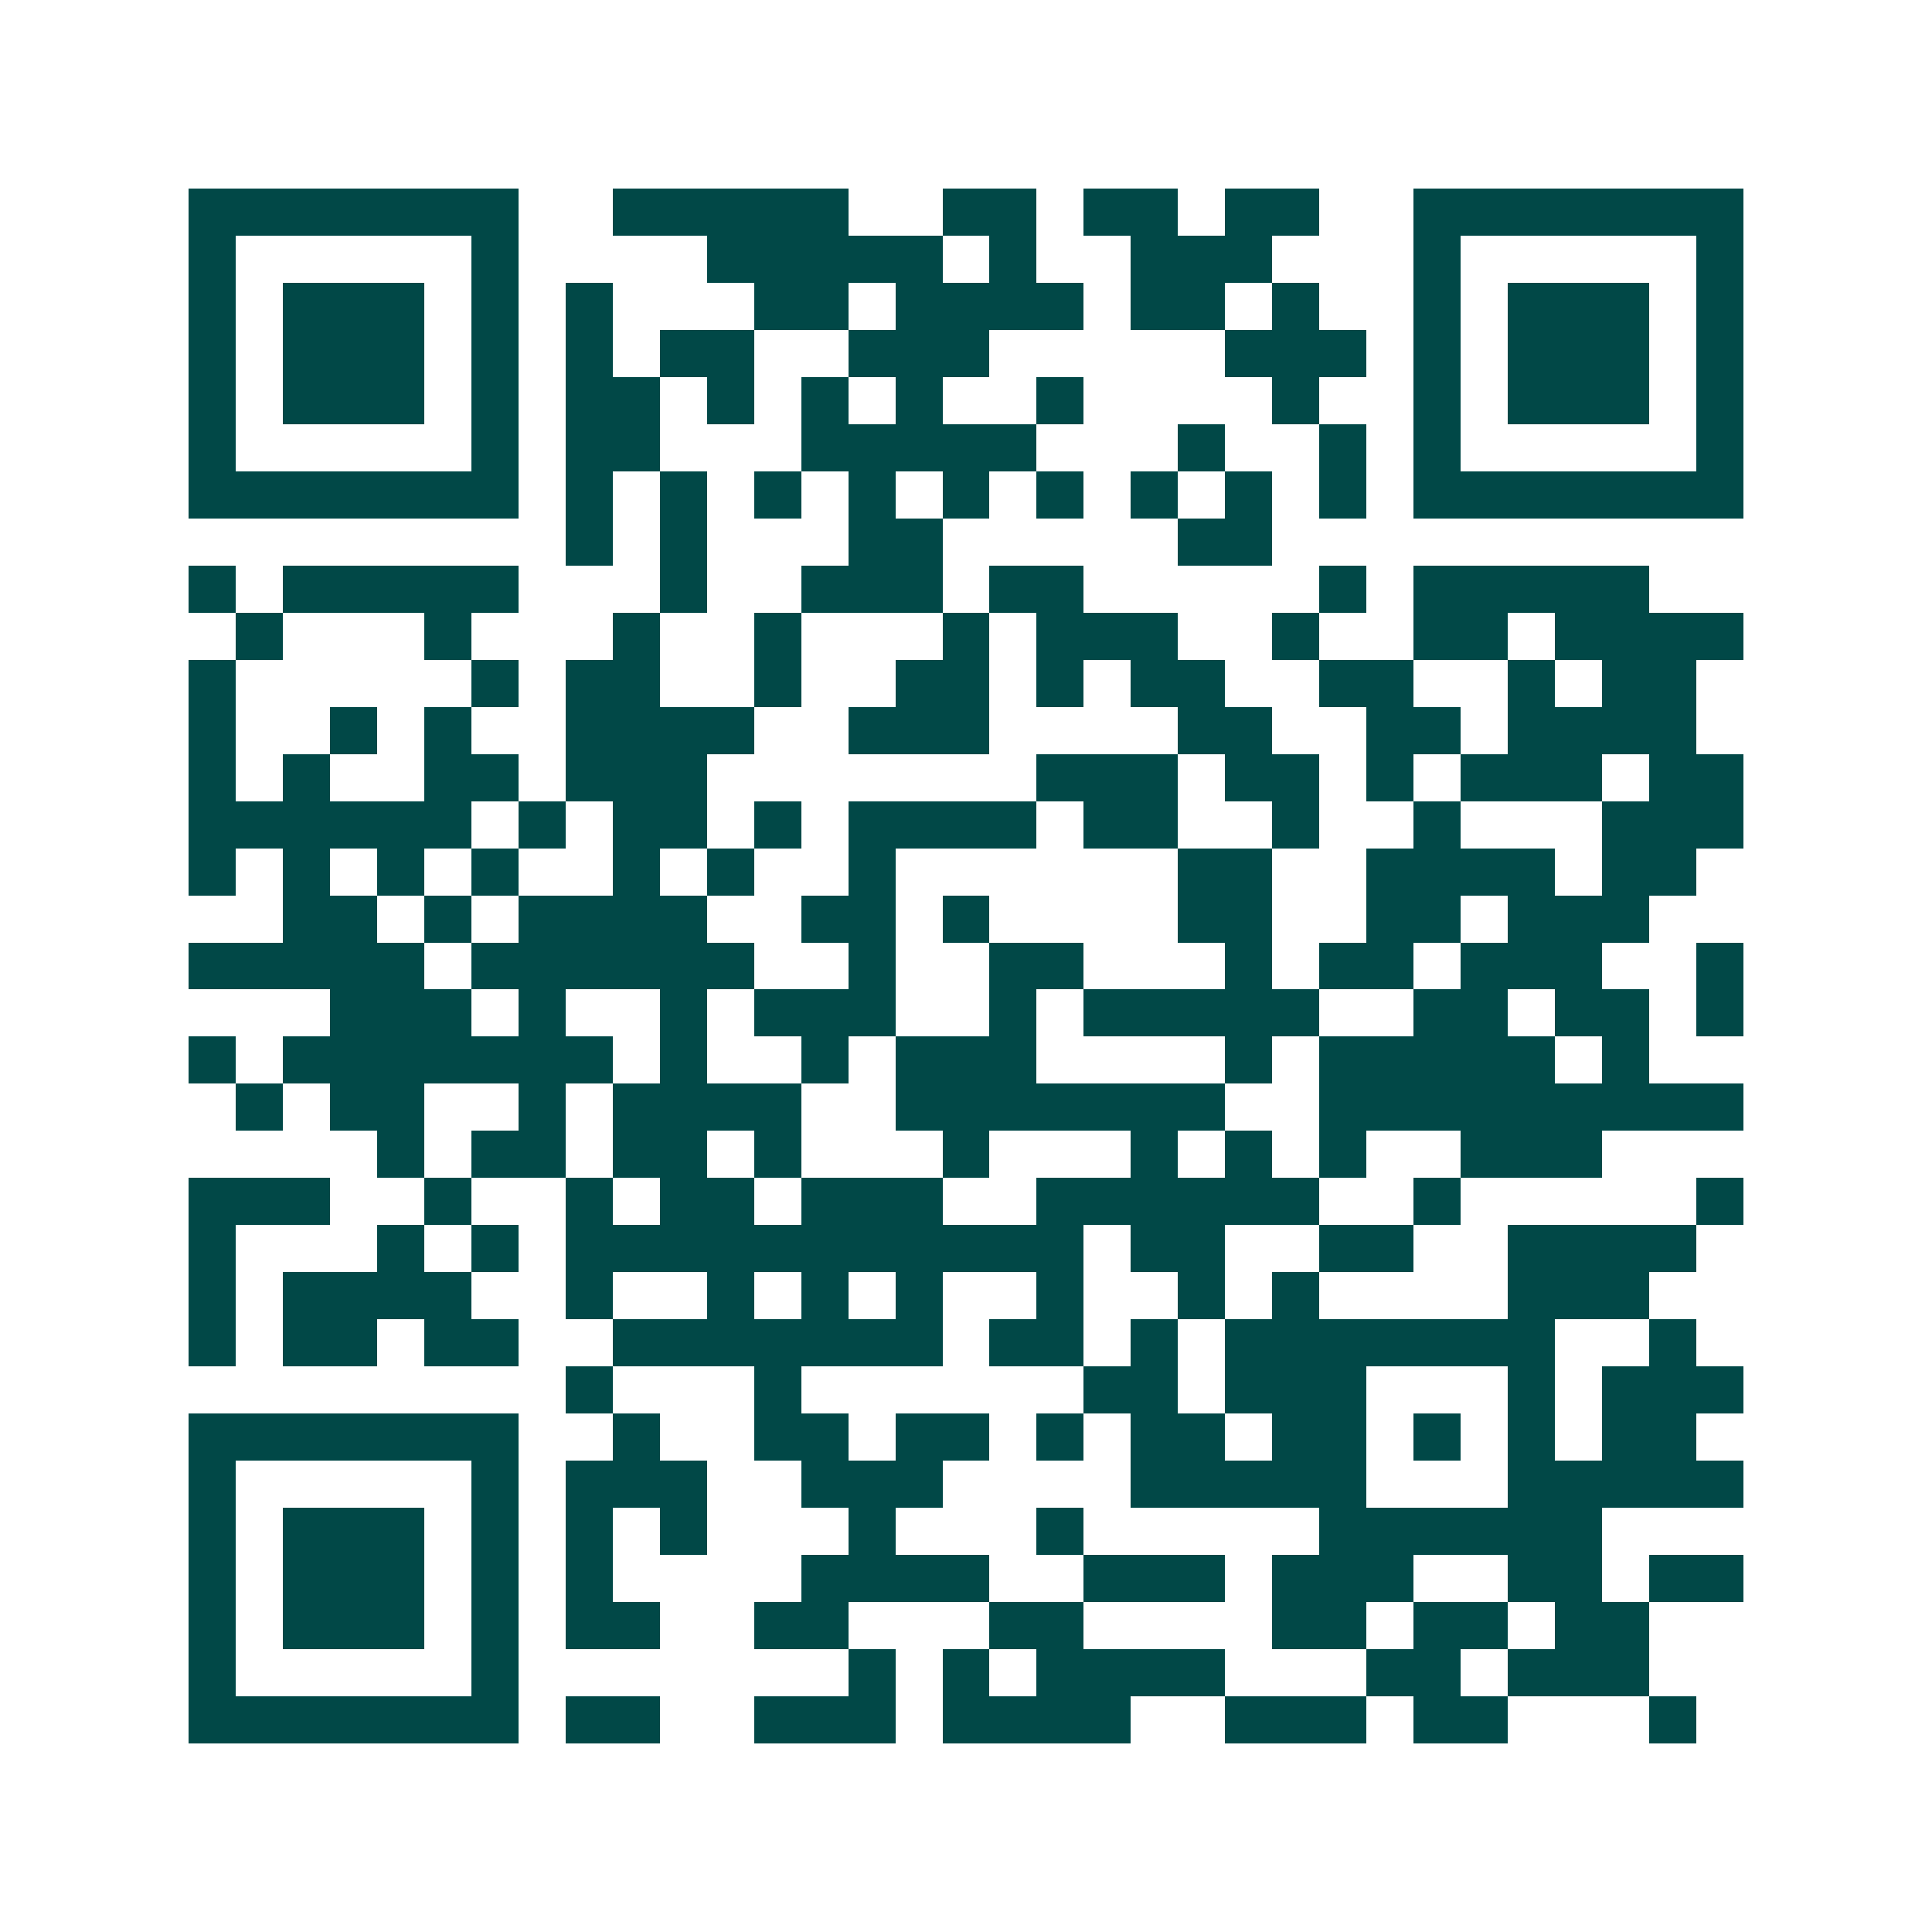 <svg xmlns="http://www.w3.org/2000/svg" width="200" height="200" viewBox="0 0 41 41" shape-rendering="crispEdges"><path fill="#ffffff" d="M0 0h41v41H0z"/><path stroke="#014847" d="M4 4.5h7m2 0h5m2 0h2m1 0h2m1 0h2m2 0h7M4 5.5h1m5 0h1m4 0h5m1 0h1m2 0h3m3 0h1m5 0h1M4 6.5h1m1 0h3m1 0h1m1 0h1m3 0h2m1 0h4m1 0h2m1 0h1m2 0h1m1 0h3m1 0h1M4 7.5h1m1 0h3m1 0h1m1 0h1m1 0h2m2 0h3m5 0h3m1 0h1m1 0h3m1 0h1M4 8.5h1m1 0h3m1 0h1m1 0h2m1 0h1m1 0h1m1 0h1m2 0h1m4 0h1m2 0h1m1 0h3m1 0h1M4 9.5h1m5 0h1m1 0h2m3 0h5m3 0h1m2 0h1m1 0h1m5 0h1M4 10.5h7m1 0h1m1 0h1m1 0h1m1 0h1m1 0h1m1 0h1m1 0h1m1 0h1m1 0h1m1 0h7M12 11.5h1m1 0h1m3 0h2m5 0h2M4 12.5h1m1 0h5m3 0h1m2 0h3m1 0h2m5 0h1m1 0h5M5 13.5h1m3 0h1m3 0h1m2 0h1m3 0h1m1 0h3m2 0h1m2 0h2m1 0h4M4 14.5h1m5 0h1m1 0h2m2 0h1m2 0h2m1 0h1m1 0h2m2 0h2m2 0h1m1 0h2M4 15.5h1m2 0h1m1 0h1m2 0h4m2 0h3m4 0h2m2 0h2m1 0h4M4 16.5h1m1 0h1m2 0h2m1 0h3m7 0h3m1 0h2m1 0h1m1 0h3m1 0h2M4 17.5h6m1 0h1m1 0h2m1 0h1m1 0h4m1 0h2m2 0h1m2 0h1m3 0h3M4 18.5h1m1 0h1m1 0h1m1 0h1m2 0h1m1 0h1m2 0h1m6 0h2m2 0h4m1 0h2M6 19.5h2m1 0h1m1 0h4m2 0h2m1 0h1m4 0h2m2 0h2m1 0h3M4 20.5h5m1 0h6m2 0h1m2 0h2m3 0h1m1 0h2m1 0h3m2 0h1M7 21.5h3m1 0h1m2 0h1m1 0h3m2 0h1m1 0h5m2 0h2m1 0h2m1 0h1M4 22.5h1m1 0h7m1 0h1m2 0h1m1 0h3m4 0h1m1 0h5m1 0h1M5 23.5h1m1 0h2m2 0h1m1 0h4m2 0h7m2 0h9M8 24.5h1m1 0h2m1 0h2m1 0h1m3 0h1m3 0h1m1 0h1m1 0h1m2 0h3M4 25.5h3m2 0h1m2 0h1m1 0h2m1 0h3m2 0h6m2 0h1m5 0h1M4 26.5h1m3 0h1m1 0h1m1 0h11m1 0h2m2 0h2m2 0h4M4 27.5h1m1 0h4m2 0h1m2 0h1m1 0h1m1 0h1m2 0h1m2 0h1m1 0h1m4 0h3M4 28.5h1m1 0h2m1 0h2m2 0h7m1 0h2m1 0h1m1 0h7m2 0h1M12 29.5h1m3 0h1m6 0h2m1 0h3m3 0h1m1 0h3M4 30.5h7m2 0h1m2 0h2m1 0h2m1 0h1m1 0h2m1 0h2m1 0h1m1 0h1m1 0h2M4 31.5h1m5 0h1m1 0h3m2 0h3m4 0h5m3 0h5M4 32.5h1m1 0h3m1 0h1m1 0h1m1 0h1m3 0h1m3 0h1m5 0h6M4 33.5h1m1 0h3m1 0h1m1 0h1m4 0h4m2 0h3m1 0h3m2 0h2m1 0h2M4 34.5h1m1 0h3m1 0h1m1 0h2m2 0h2m3 0h2m4 0h2m1 0h2m1 0h2M4 35.5h1m5 0h1m7 0h1m1 0h1m1 0h4m3 0h2m1 0h3M4 36.5h7m1 0h2m2 0h3m1 0h4m2 0h3m1 0h2m3 0h1"/></svg>
